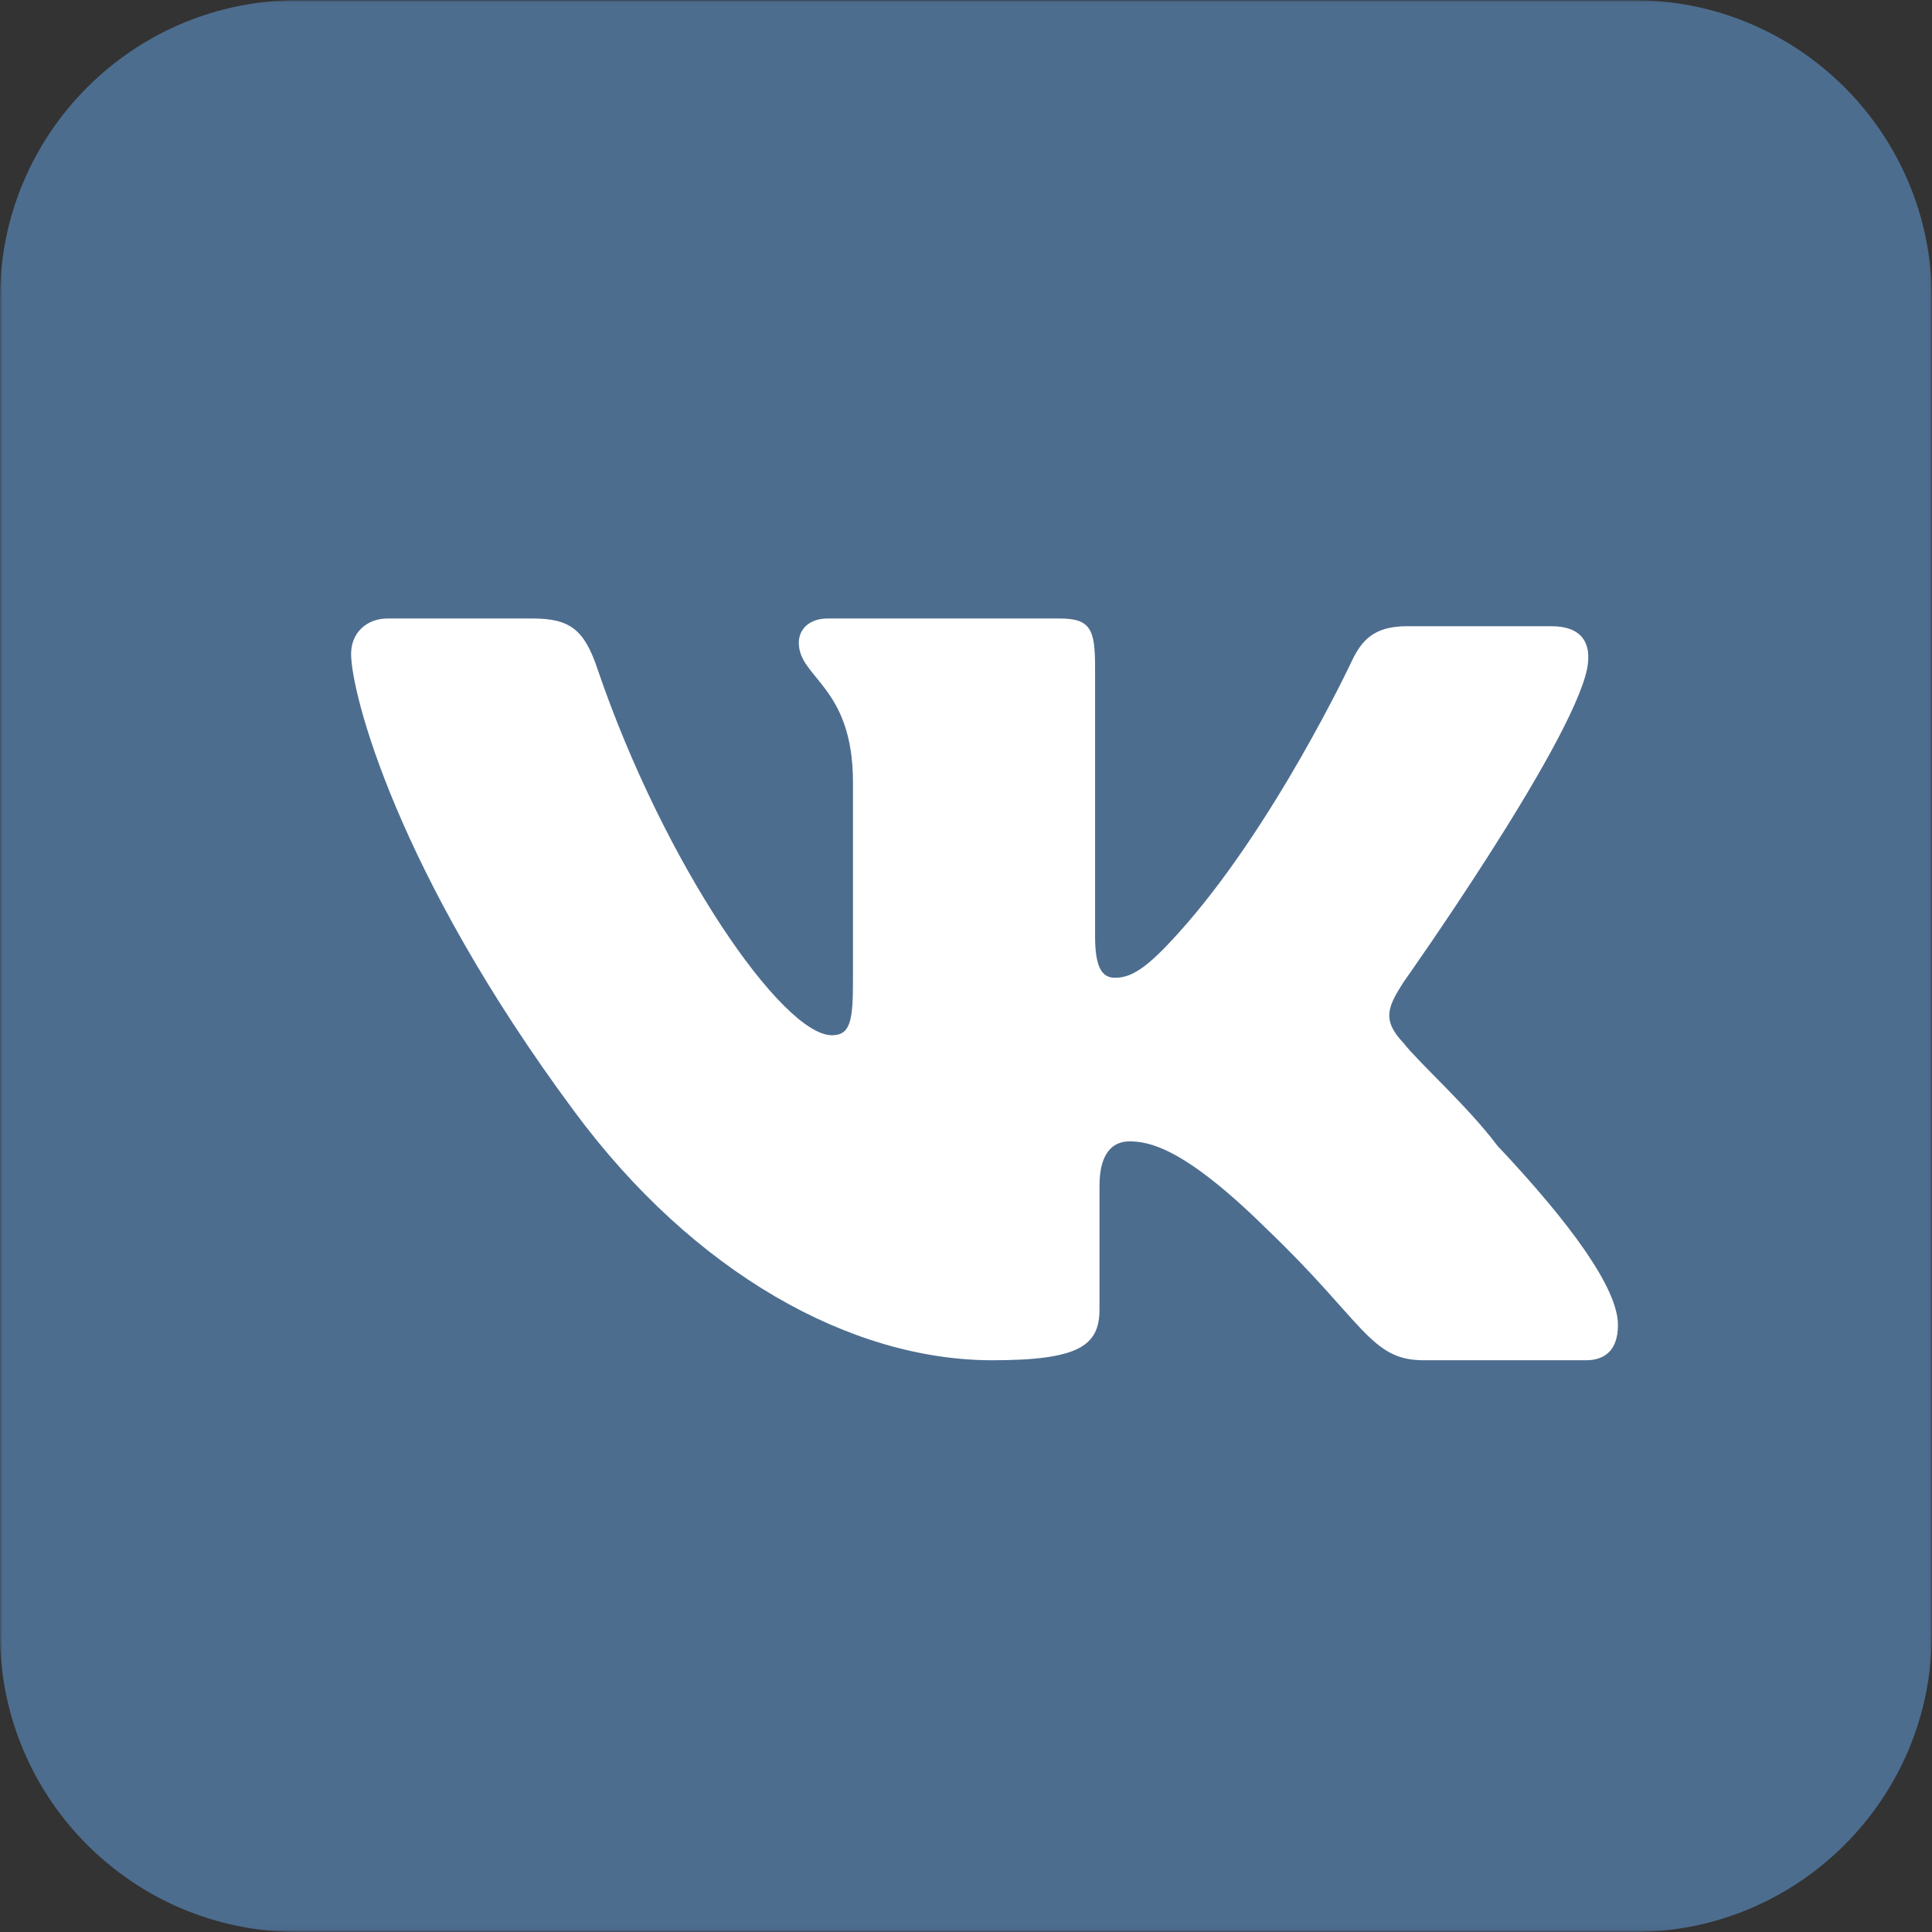 <svg width="415px" height="415px" viewBox="0 0 415 415" version="1.1" xmlns="http://www.w3.org/2000/svg" xmlns:xlink="http://www.w3.org/1999/xlink">
    <rect x="0" y="0" width="415" height="415" fill="#333333" stroke="none"/>
    <defs>
        <polygon id="path-1" points="0 414.94 0 0.041 414.959 0.041 414.959 414.94"></polygon>
    </defs>
    <g stroke="none" stroke-width="1" fill="none" fill-rule="evenodd">
        <g>
            <g>
                <mask id="mask-2" fill="white">
                    <use xlink:href="#path-1"></use>
                </mask>
                <g></g>
                <path d="M63.942,0.041 L351.017,0.041 C386.33,0.041 414.959,28.669 414.959,63.983 L414.959,351.058 C414.959,386.371 386.33,415 351.017,415 L63.942,415 C28.628,415 0,386.371 0,351.058 L0,63.983 C0,28.669 28.628,0.041 63.942,0.041" fill="#4D6D8F" mask="url(#mask-2)"></path>
            </g>
            <path d="M301.475,210.977 C301.475,210.977 337.331,160.399 340.894,143.777 C342.081,137.841 339.469,134.515 333.294,134.515 L302.188,134.515 C295.064,134.515 292.452,137.602 290.315,142.114 C290.315,142.114 273.497,177.949 253.034,200.53 C246.465,207.83 243.125,210.027 239.499,210.027 C236.574,210.027 235.225,207.589 235.225,201.004 L235.225,143.302 C235.225,135.229 234.275,132.854 227.627,132.854 L177.761,132.854 C173.961,132.854 171.586,135.063 171.586,138.077 C171.586,145.68 183.222,147.397 183.222,167.997 L183.222,210.502 C183.222,219.051 182.747,222.375 178.71,222.375 C168.025,222.375 142.617,185.57 128.37,143.777 C125.52,135.229 122.433,132.854 114.359,132.854 L83.253,132.854 C78.741,132.854 75.416,135.94 75.416,140.451 C75.416,148.762 85.152,187.231 123.383,238.76 C149.028,273.428 182.747,292.187 213.141,292.187 C231.663,292.187 236.175,289.101 236.175,281.264 L236.175,254.669 C236.175,248.02 238.787,245.171 242.586,245.171 C246.86,245.171 254.404,246.544 272.031,263.93 C292.927,283.877 294.352,292.187 305.751,292.187 L340.656,292.187 C344.218,292.187 347.542,290.525 347.542,284.589 C347.542,276.752 337.331,262.743 321.659,246.12 C315.248,237.572 304.8,228.312 301.475,224.038 C296.727,219.051 298.151,216.2 301.475,210.977" fill="#FFFFFF"></path>
        </g>
    </g>
</svg>